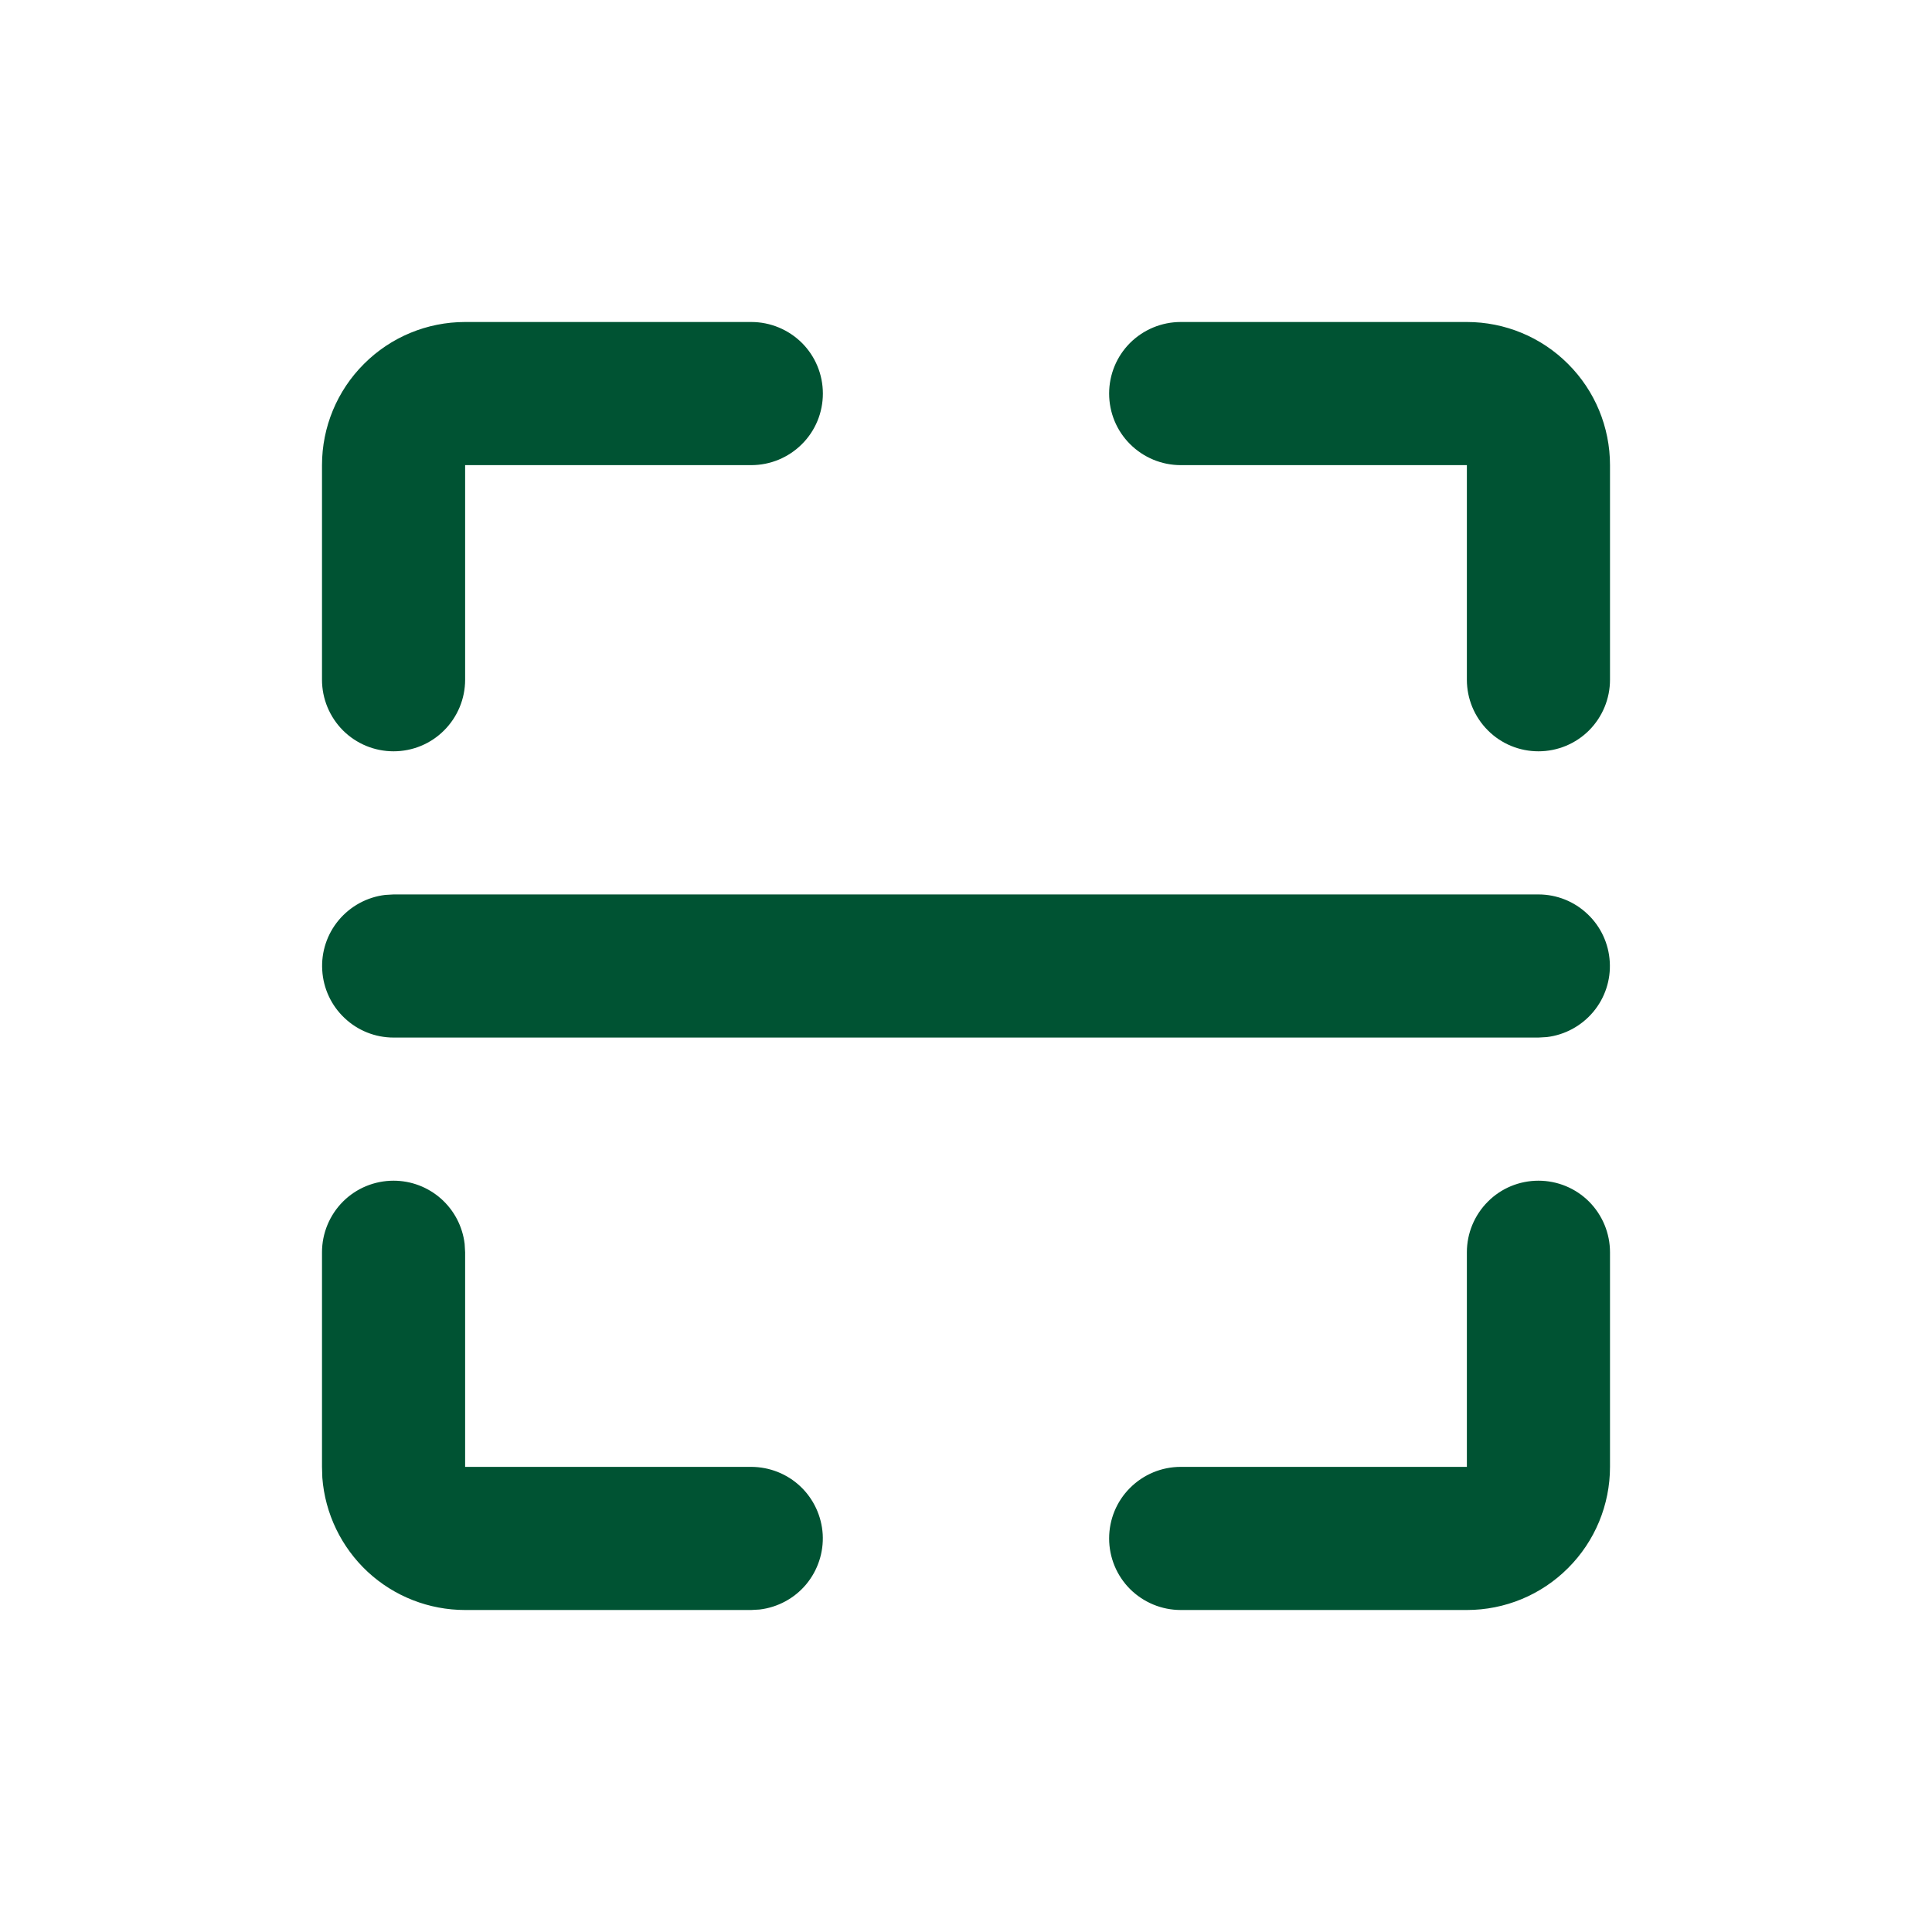 <svg xmlns="http://www.w3.org/2000/svg" width="24" height="24" viewBox="0 0 24 24" fill="none"><g clip-path="url(#clip0_2136_13644)"><path d="M4.889 14.667C5.107 14.667 5.317 14.747 5.479 14.891C5.642 15.036 5.746 15.235 5.772 15.452L5.778 15.556V18.222H9.333C9.56 18.223 9.778 18.309 9.943 18.465C10.107 18.62 10.206 18.833 10.22 19.059C10.233 19.285 10.159 19.508 10.014 19.682C9.869 19.855 9.662 19.967 9.437 19.994L9.333 20H5.778C5.329 20 4.897 19.831 4.568 19.526C4.24 19.221 4.038 18.803 4.004 18.356L4 18.222V15.556C4 15.32 4.094 15.094 4.26 14.927C4.427 14.76 4.653 14.667 4.889 14.667ZM19.111 14.667C19.347 14.667 19.573 14.76 19.74 14.927C19.906 15.094 20 15.32 20 15.556V18.222C20 18.694 19.813 19.146 19.479 19.479C19.146 19.813 18.694 20 18.222 20H14.667C14.431 20 14.205 19.906 14.038 19.74C13.871 19.573 13.778 19.347 13.778 19.111C13.778 18.875 13.871 18.649 14.038 18.483C14.205 18.316 14.431 18.222 14.667 18.222H18.222V15.556C18.222 15.32 18.316 15.094 18.483 14.927C18.649 14.76 18.875 14.667 19.111 14.667ZM19.111 11.111C19.338 11.111 19.556 11.198 19.72 11.354C19.885 11.509 19.984 11.722 19.997 11.948C20.011 12.174 19.937 12.397 19.792 12.57C19.646 12.744 19.44 12.856 19.215 12.883L19.111 12.889H4.889C4.662 12.889 4.444 12.802 4.28 12.646C4.115 12.491 4.016 12.278 4.003 12.052C3.989 11.826 4.063 11.603 4.208 11.43C4.354 11.256 4.56 11.144 4.785 11.117L4.889 11.111H19.111ZM9.333 4C9.569 4 9.795 4.094 9.962 4.26C10.129 4.427 10.222 4.653 10.222 4.889C10.222 5.125 10.129 5.351 9.962 5.517C9.795 5.684 9.569 5.778 9.333 5.778H5.778V8.444C5.778 8.68 5.684 8.906 5.517 9.073C5.351 9.24 5.125 9.333 4.889 9.333C4.653 9.333 4.427 9.24 4.26 9.073C4.094 8.906 4 8.68 4 8.444V5.778C4 5.306 4.187 4.854 4.521 4.521C4.854 4.187 5.306 4 5.778 4H9.333ZM18.222 4C18.694 4 19.146 4.187 19.479 4.521C19.813 4.854 20 5.306 20 5.778V8.444C20 8.68 19.906 8.906 19.74 9.073C19.573 9.24 19.347 9.333 19.111 9.333C18.875 9.333 18.649 9.24 18.483 9.073C18.316 8.906 18.222 8.68 18.222 8.444V5.778H14.667C14.431 5.778 14.205 5.684 14.038 5.517C13.871 5.351 13.778 5.125 13.778 4.889C13.778 4.653 13.871 4.427 14.038 4.26C14.205 4.094 14.431 4 14.667 4H18.222Z" fill="#005333"></path></g><defs><clipPath id="clip0_2136_13644"><rect width="24" height="24" fill="white"></rect></clipPath></defs></svg>